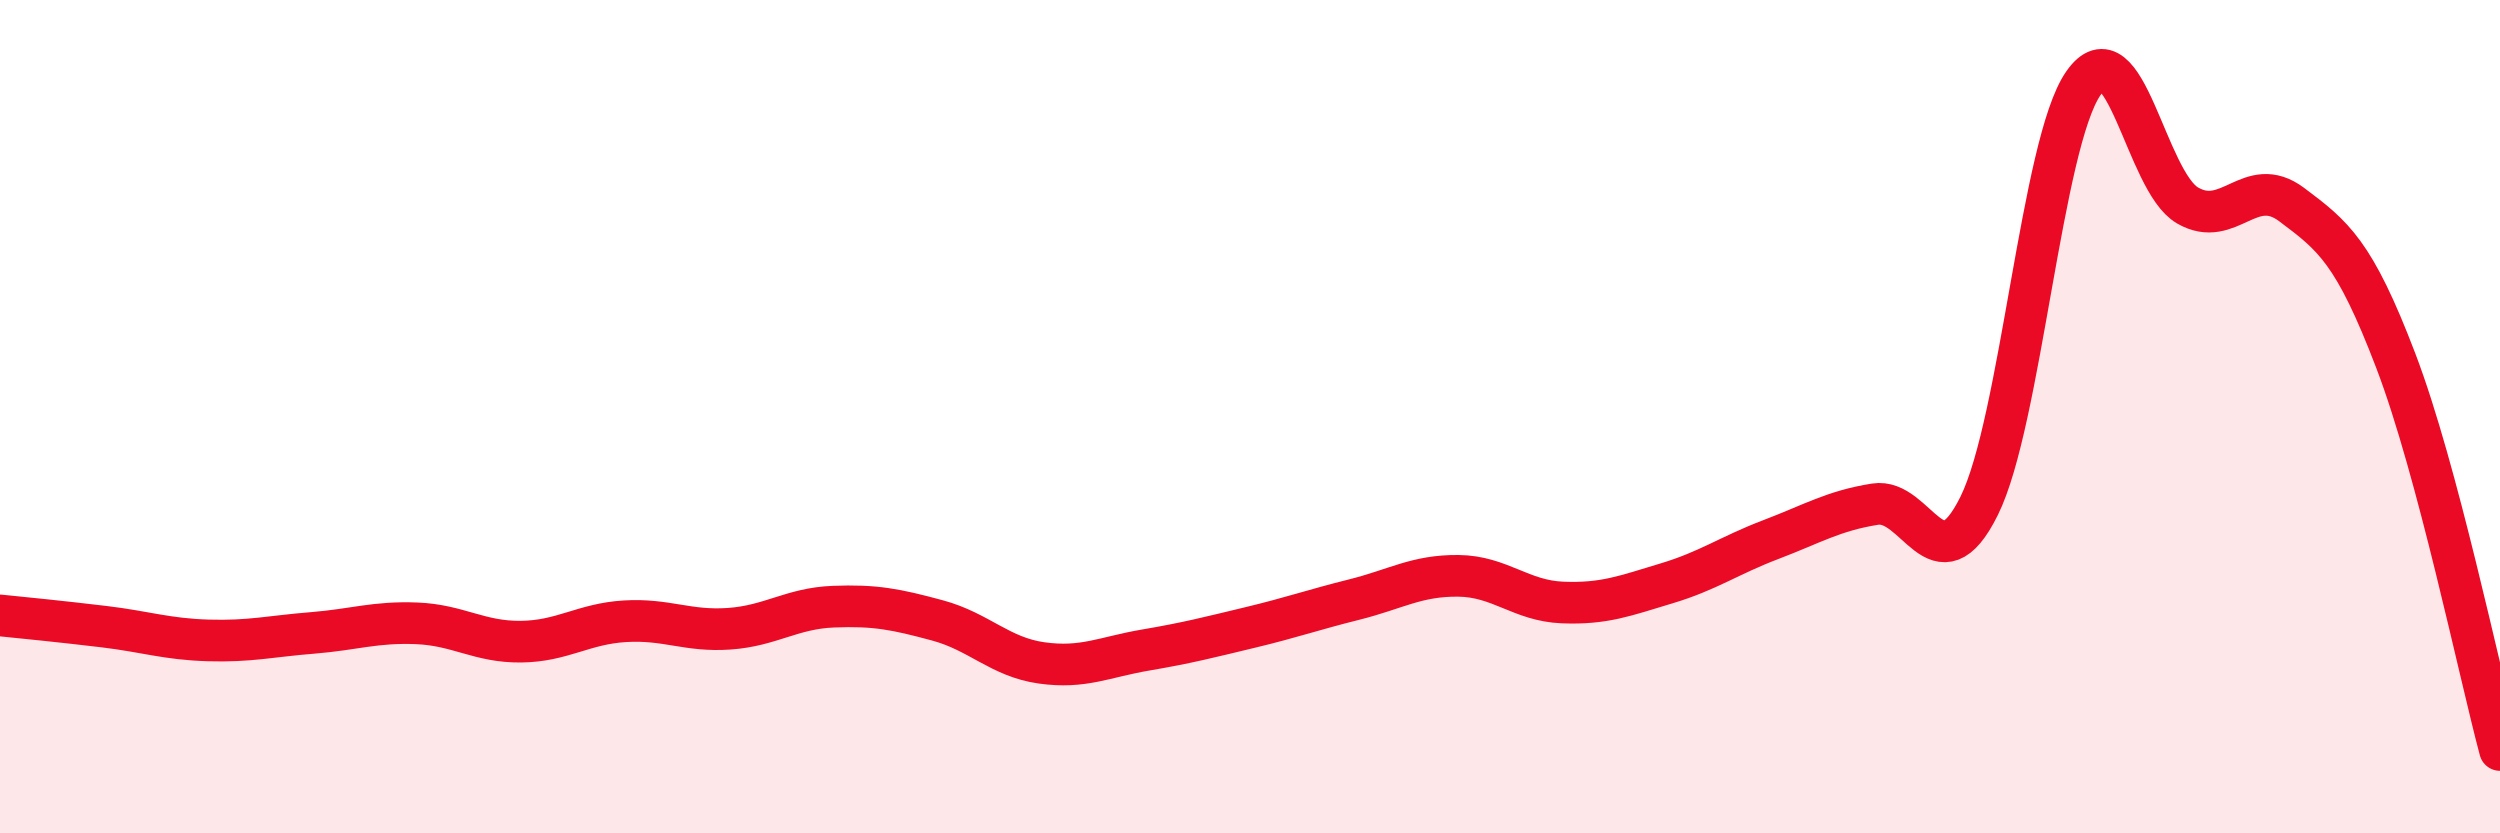 
    <svg width="60" height="20" viewBox="0 0 60 20" xmlns="http://www.w3.org/2000/svg">
      <path
        d="M 0,14.77 C 0.5,14.82 1.5,14.92 2.5,15.04 C 3.5,15.16 4,15.34 5,15.37 C 6,15.4 6.5,15.27 7.5,15.19 C 8.5,15.11 9,14.92 10,14.96 C 11,15 11.5,15.41 12.5,15.4 C 13.5,15.39 14,14.97 15,14.91 C 16,14.85 16.5,15.16 17.5,15.09 C 18.5,15.02 19,14.6 20,14.56 C 21,14.52 21.5,14.62 22.5,14.89 C 23.5,15.16 24,15.77 25,15.91 C 26,16.05 26.5,15.77 27.5,15.6 C 28.5,15.43 29,15.3 30,15.06 C 31,14.82 31.5,14.64 32.5,14.39 C 33.5,14.14 34,13.81 35,13.82 C 36,13.83 36.5,14.42 37.5,14.46 C 38.5,14.5 39,14.3 40,14 C 41,13.7 41.5,13.33 42.5,12.95 C 43.5,12.57 44,12.26 45,12.1 C 46,11.94 46.5,14.16 47.5,12.14 C 48.5,10.12 49,3.44 50,2 C 51,0.56 51.5,4.35 52.5,4.93 C 53.5,5.51 54,4.16 55,4.91 C 56,5.66 56.5,6.04 57.5,8.66 C 58.5,11.28 59.5,16.13 60,18L60 20L0 20Z"
        fill="#EB0A25"
        opacity="0.1"
        stroke-linecap="round"
        stroke-linejoin="round"
      />
      <path
        d="M 0,14.77 C 0.5,14.82 1.5,14.92 2.5,15.04 C 3.5,15.16 4,15.34 5,15.37 C 6,15.4 6.5,15.27 7.5,15.19 C 8.5,15.11 9,14.92 10,14.96 C 11,15 11.5,15.41 12.5,15.4 C 13.5,15.39 14,14.97 15,14.91 C 16,14.85 16.5,15.16 17.5,15.09 C 18.5,15.02 19,14.6 20,14.56 C 21,14.52 21.5,14.62 22.5,14.89 C 23.5,15.16 24,15.77 25,15.91 C 26,16.05 26.5,15.77 27.5,15.6 C 28.5,15.43 29,15.3 30,15.06 C 31,14.82 31.5,14.64 32.5,14.39 C 33.5,14.14 34,13.81 35,13.82 C 36,13.83 36.5,14.42 37.5,14.46 C 38.5,14.5 39,14.3 40,14 C 41,13.7 41.5,13.33 42.5,12.95 C 43.5,12.57 44,12.26 45,12.1 C 46,11.94 46.5,14.16 47.5,12.14 C 48.5,10.12 49,3.44 50,2 C 51,0.56 51.5,4.35 52.5,4.93 C 53.5,5.51 54,4.16 55,4.91 C 56,5.66 56.5,6.04 57.5,8.66 C 58.5,11.28 59.5,16.13 60,18"
        stroke="#EB0A25"
        stroke-width="1"
        fill="none"
        stroke-linecap="round"
        stroke-linejoin="round"
      />
    </svg>
  